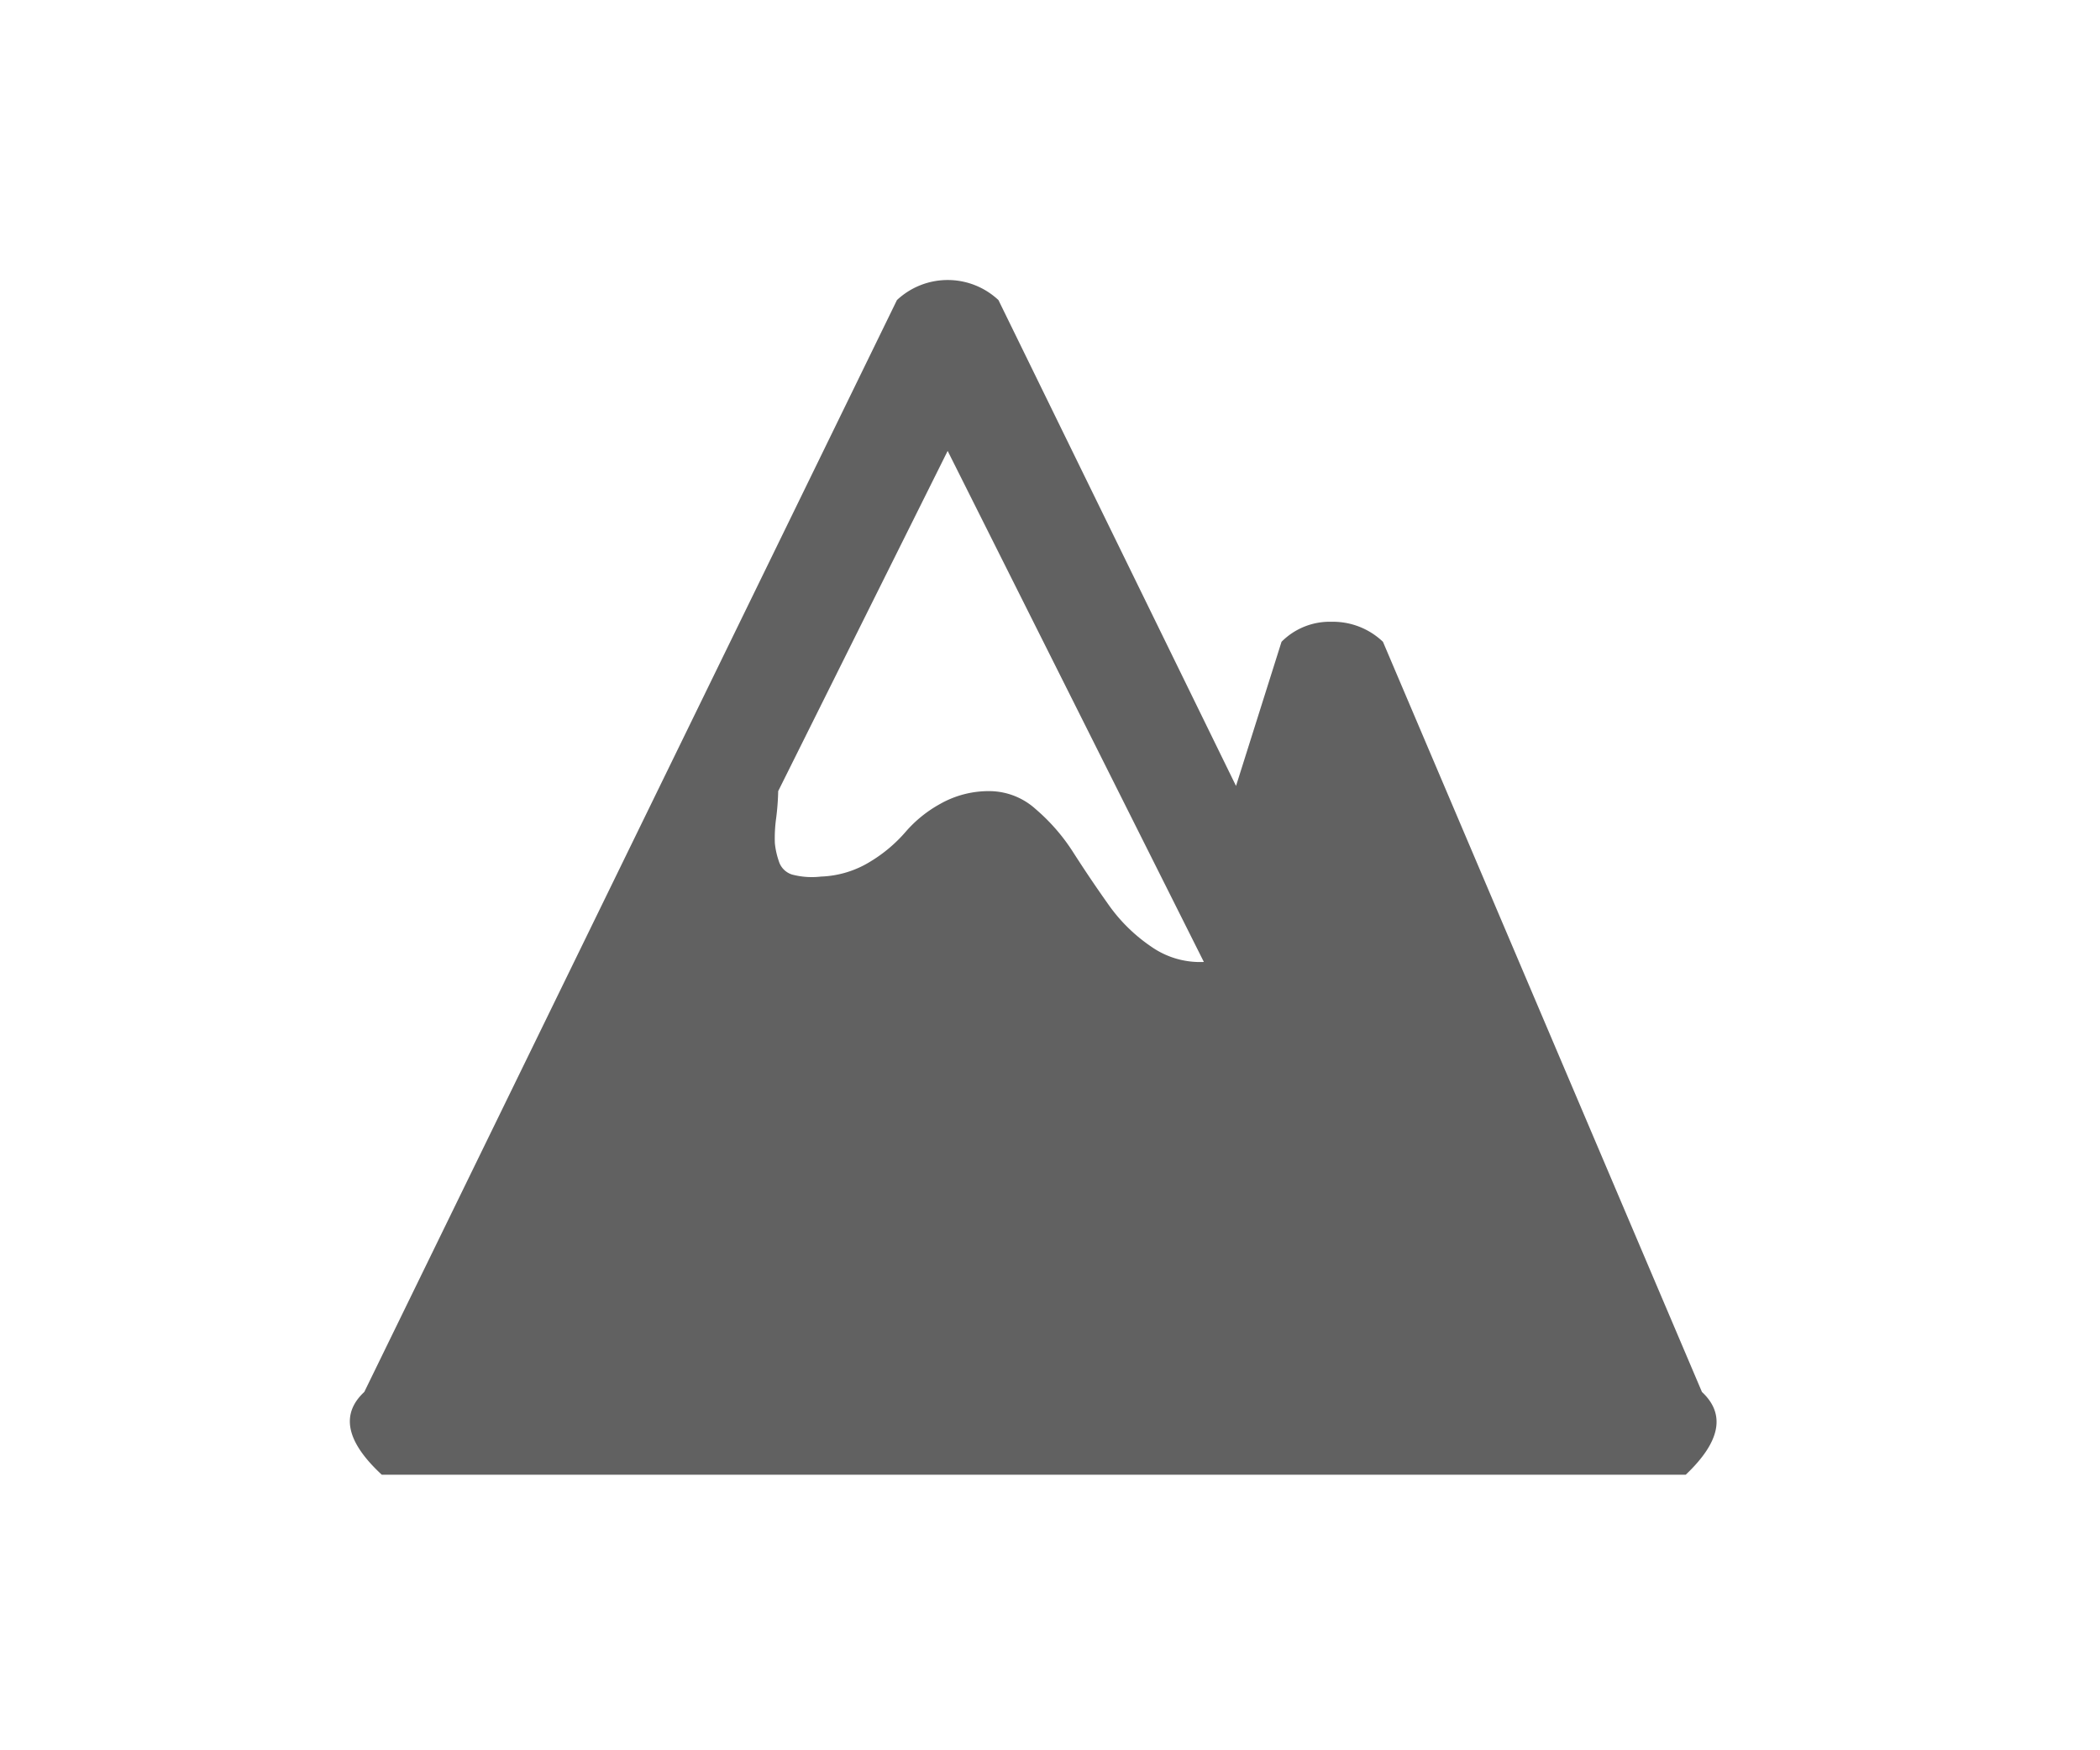 <svg xmlns="http://www.w3.org/2000/svg" width="60" height="50" viewBox="0 0 60 50">
  <g id="Raggruppa_29550" data-name="Raggruppa 29550" transform="translate(-1404 -3370)">
    <rect id="Rettangolo_17724" data-name="Rettangolo 17724" width="60" height="50" transform="translate(1404 3370)" fill="none"/>
    <path id="Tracciato_28356" data-name="Tracciato 28356" d="M38.172,34.128H.916q-1.525-1.411-.5-2.364L15.635.572a2.121,2.121,0,0,1,2.9,0l6.788,13.88,1.3-4.118a1.94,1.94,0,0,1,1.43-.572,2.07,2.07,0,0,1,1.468.572l9.114,21.43Q39.659,32.718,38.172,34.128ZM17.084,4.881,12.242,14.6a7.161,7.161,0,0,1-.057.763,4.1,4.1,0,0,0-.038.725,2.239,2.239,0,0,0,.114.515.573.573,0,0,0,.381.381,2.218,2.218,0,0,0,.82.057,2.869,2.869,0,0,0,1.43-.439,4.19,4.19,0,0,0,.991-.839,3.591,3.591,0,0,1,.991-.8A2.814,2.814,0,0,1,18.3,14.6a1.981,1.981,0,0,1,1.3.515,5.545,5.545,0,0,1,1.087,1.258q.477.744.991,1.468a4.761,4.761,0,0,0,1.22,1.2,2.427,2.427,0,0,0,1.506.439Z" transform="translate(1413.992 3378)" fill="#616161"/>
  </g>
</svg>
